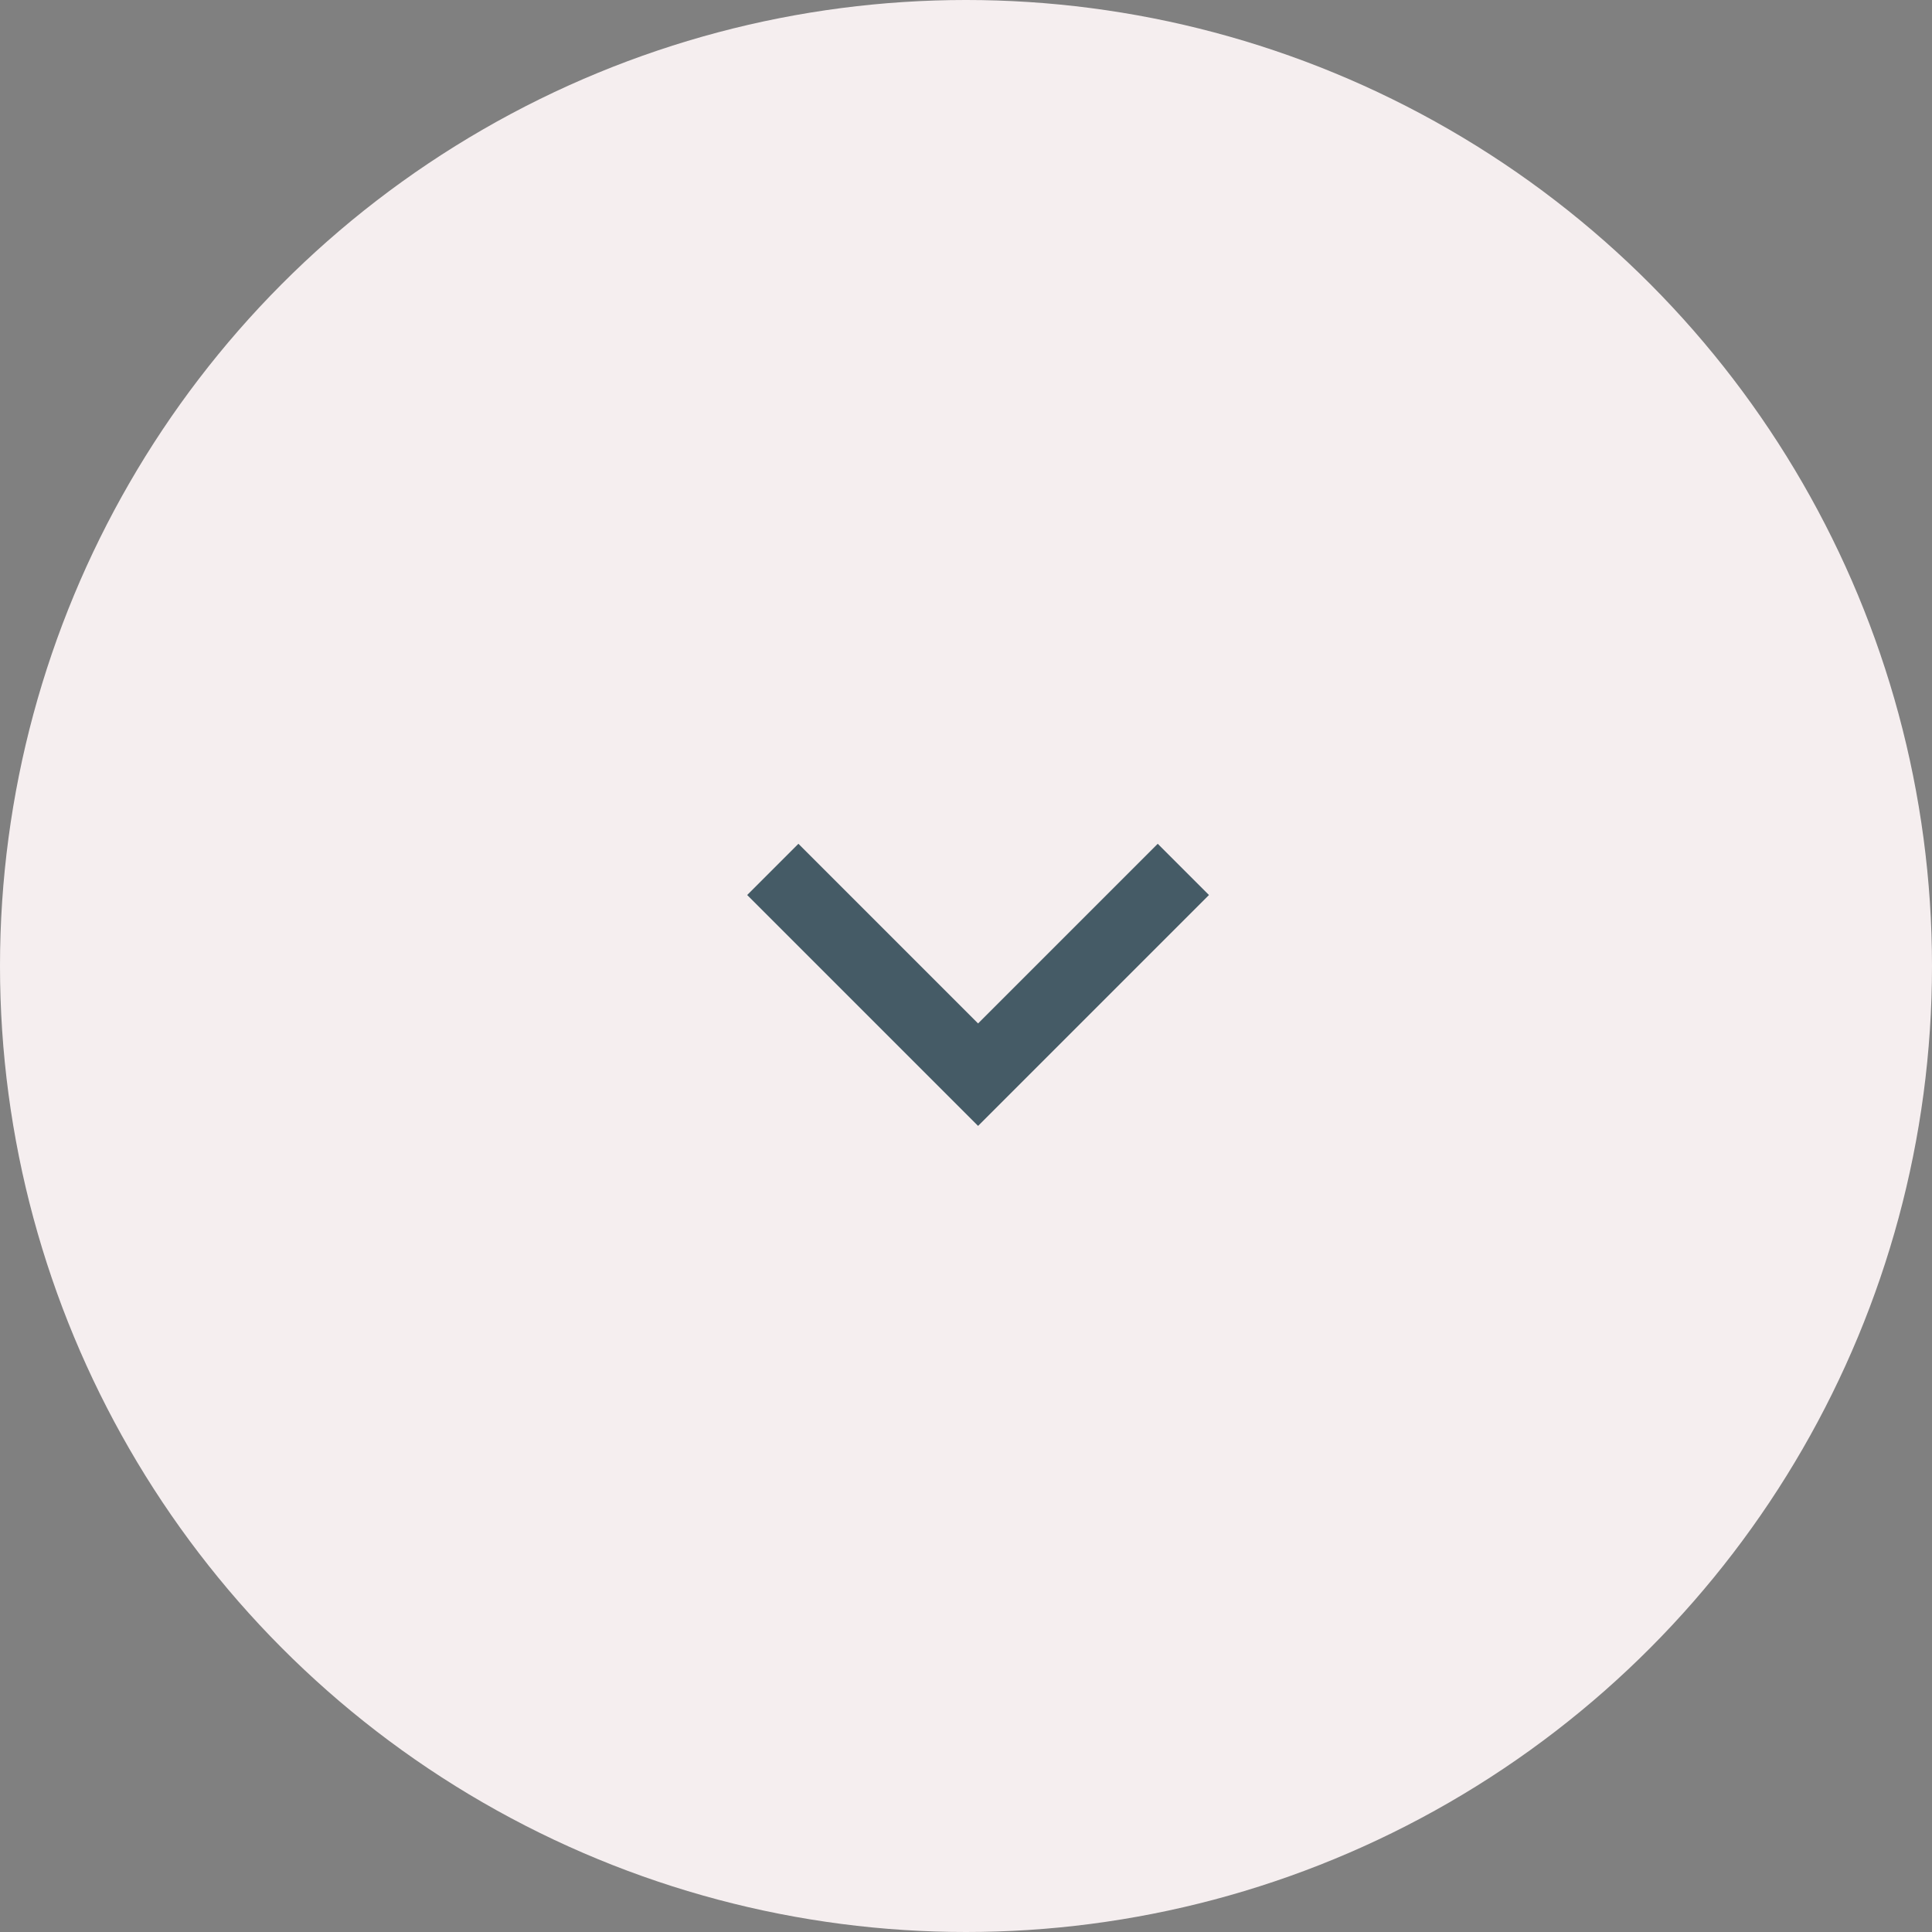 <?xml version="1.0" encoding="UTF-8"?> <svg xmlns="http://www.w3.org/2000/svg" width="80" height="80" viewBox="0 0 80 80" fill="none"><rect x="0" y="0" width="80" height="80" fill="#808080" stroke="none"/> <circle cx="40" cy="40" r="40" fill="#F5EEEF"></circle> <path d="M32 36L40.5 44.5L49 36" stroke="#455B66" stroke-width="3"></path> </svg> 